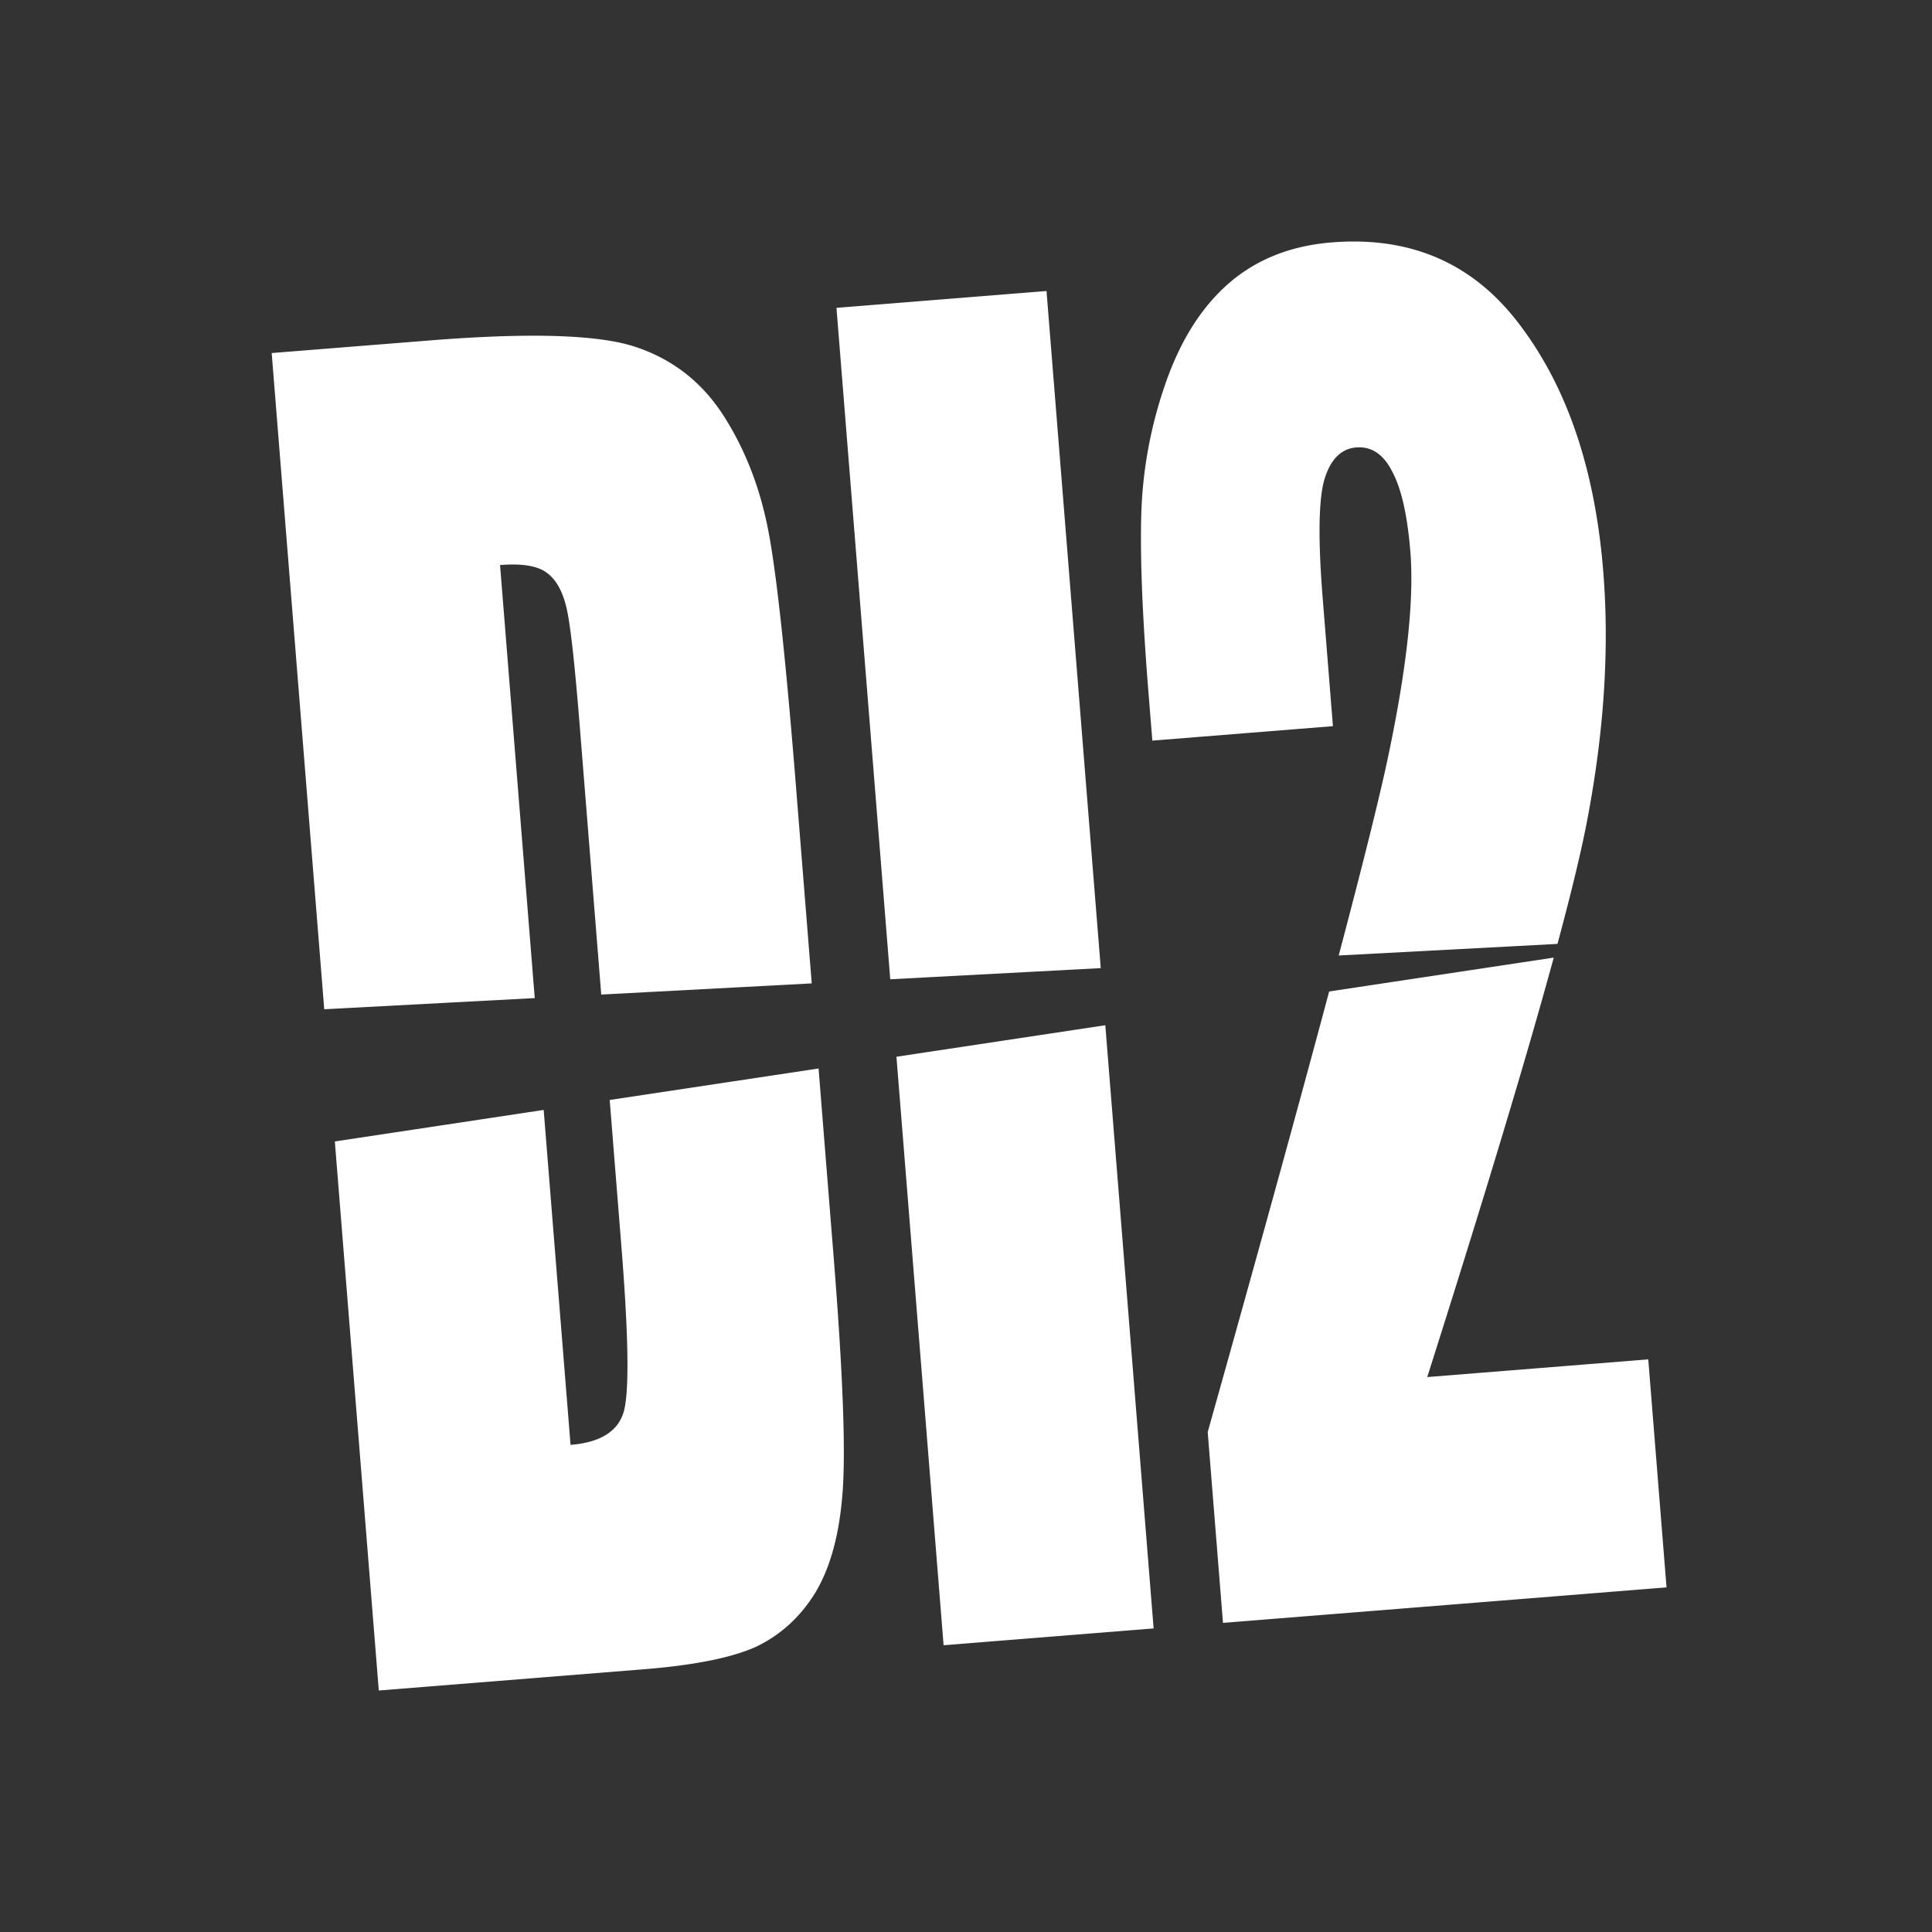 <svg xmlns="http://www.w3.org/2000/svg" width="64" height="64" fill="none"><rect width="100%" height="100%" fill="#333333" stroke="none"/><path fill="#fff" d="m55.206 52.584-.605-7.553-7.322.586c1.88-5.915 3.277-10.547 4.191-13.895l-7.44 1.122c-.997 3.731-2.338 8.596-4.023 14.595l.506 6.321 14.693-1.176ZM36.615 33.962l1.6 19.982-6.957.557-1.562-19.495 6.92-1.044ZM44.346 31.652l7.248-.384c.483-1.796.818-3.196 1.003-4.198.545-2.89.716-5.602.513-8.138-.268-3.339-1.172-6.039-2.712-8.1-1.53-2.081-3.623-3.015-6.279-2.802-1.355.108-2.489.557-3.402 1.346-.912.79-1.616 1.901-2.111 3.336a14.401 14.401 0 0 0-.8 4.333c-.041 1.436.038 3.394.237 5.875l.13 1.614 5.982-.479-.337-4.214c-.157-1.952-.14-3.266.05-3.942.2-.677.555-1.036 1.061-1.077.507-.04.906.23 1.197.813.3.564.498 1.448.595 2.652.125 1.569-.113 3.79-.714 6.666-.267 1.29-.82 3.522-1.661 6.7ZM36.464 32.07l-6.973.37-1.782-22.242 6.958-.558 1.797 22.43ZM26.89 32.578l-.524-6.547c-.336-4.196-.638-7-.907-8.41-.27-1.429-.76-2.702-1.47-3.82-.71-1.119-1.681-1.886-2.912-2.301-1.22-.416-3.51-.49-6.87-.22L9 11.695l1.741 21.738 6.973-.37-1.149-14.345c.76-.061 1.29.034 1.587.286.296.233.505.63.627 1.189.123.56.264 1.843.425 3.85l.713 8.903 6.973-.37ZM18.01 36.768l.89 11.095c1.002-.08 1.593-.459 1.772-1.134.177-.693.147-2.518-.09-5.473l-.385-4.818 6.919-1.043.492 6.152c.32 3.977.417 6.65.293 8.018-.113 1.35-.42 2.43-.921 3.241-.502.793-1.154 1.378-1.955 1.754-.803.358-2.037.604-3.7.737L12.548 56l-1.456-18.188 6.919-1.044Z"/></svg>